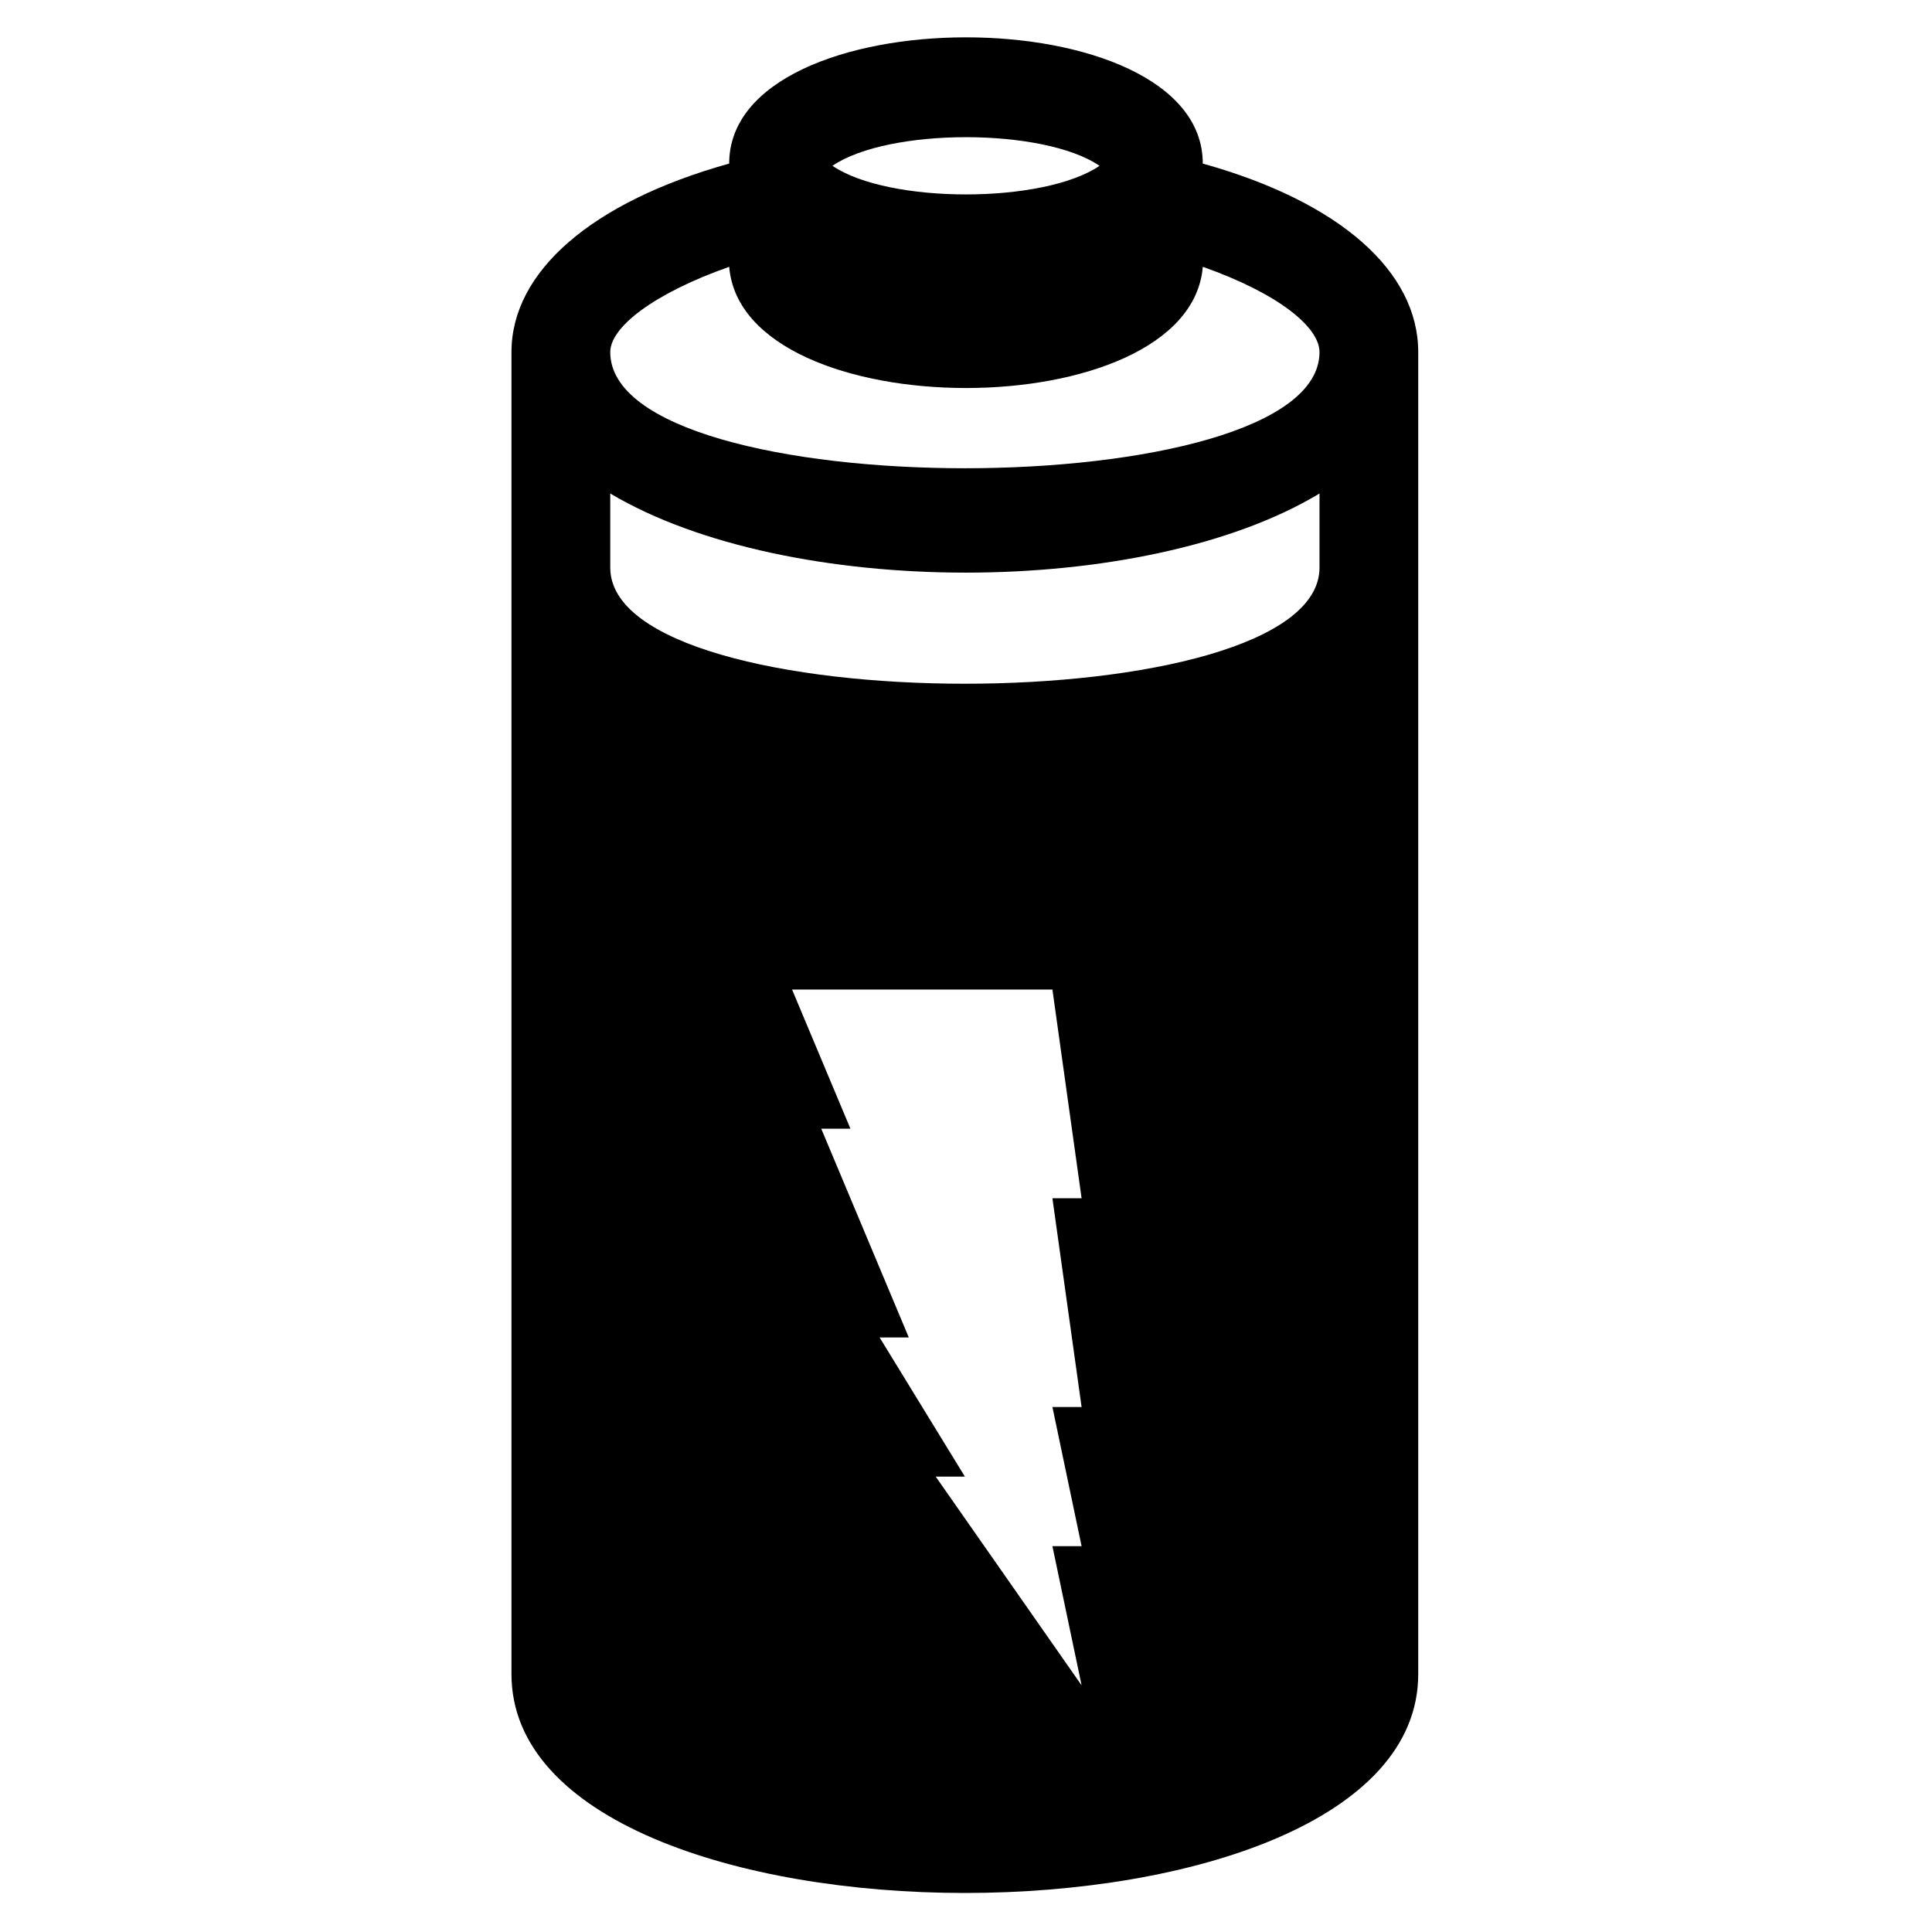 <?xml version="1.0" encoding="UTF-8"?>
<!-- Uploaded to: SVG Repo, www.svgrepo.com, Generator: SVG Repo Mixer Tools -->
<svg fill="#000000" width="800px" height="800px" version="1.1" viewBox="144 144 512 512" xmlns="http://www.w3.org/2000/svg">
 <path d="m462.75 187.35c0-44.609-125.51-44.609-125.51 0-36.285 10.113-57.695 28.551-57.695 49.965v350.35c0 77.324 240.3 77.324 240.3 0v-350.35c0-21.414-20.82-39.852-57.102-49.965zm-108.85 218.89h69l7.734 55.316h-7.734l7.734 55.316h-7.734l7.734 36.879h-7.734l7.734 36.879-38.664-55.316h7.734l-22.602-36.879h7.734l-23.199-55.316h7.734l-15.465-36.879zm81.488-218.3c-14.871 10.113-55.914 10.113-70.781 0 14.871-10.113 55.914-10.113 70.781 0zm-98.145 26.766c3.57 42.828 121.94 42.828 125.51 0 20.223 7.137 30.93 16.059 30.93 22.602 0 41.043-187.96 41.043-187.96 0 0-6.543 11.301-15.465 31.523-22.602zm156.44 79.707c0 41.043-187.96 41.043-187.96 0v-19.629c46.992 27.957 141.57 27.957 187.96 0v19.629z" fill-rule="evenodd"/>
</svg>